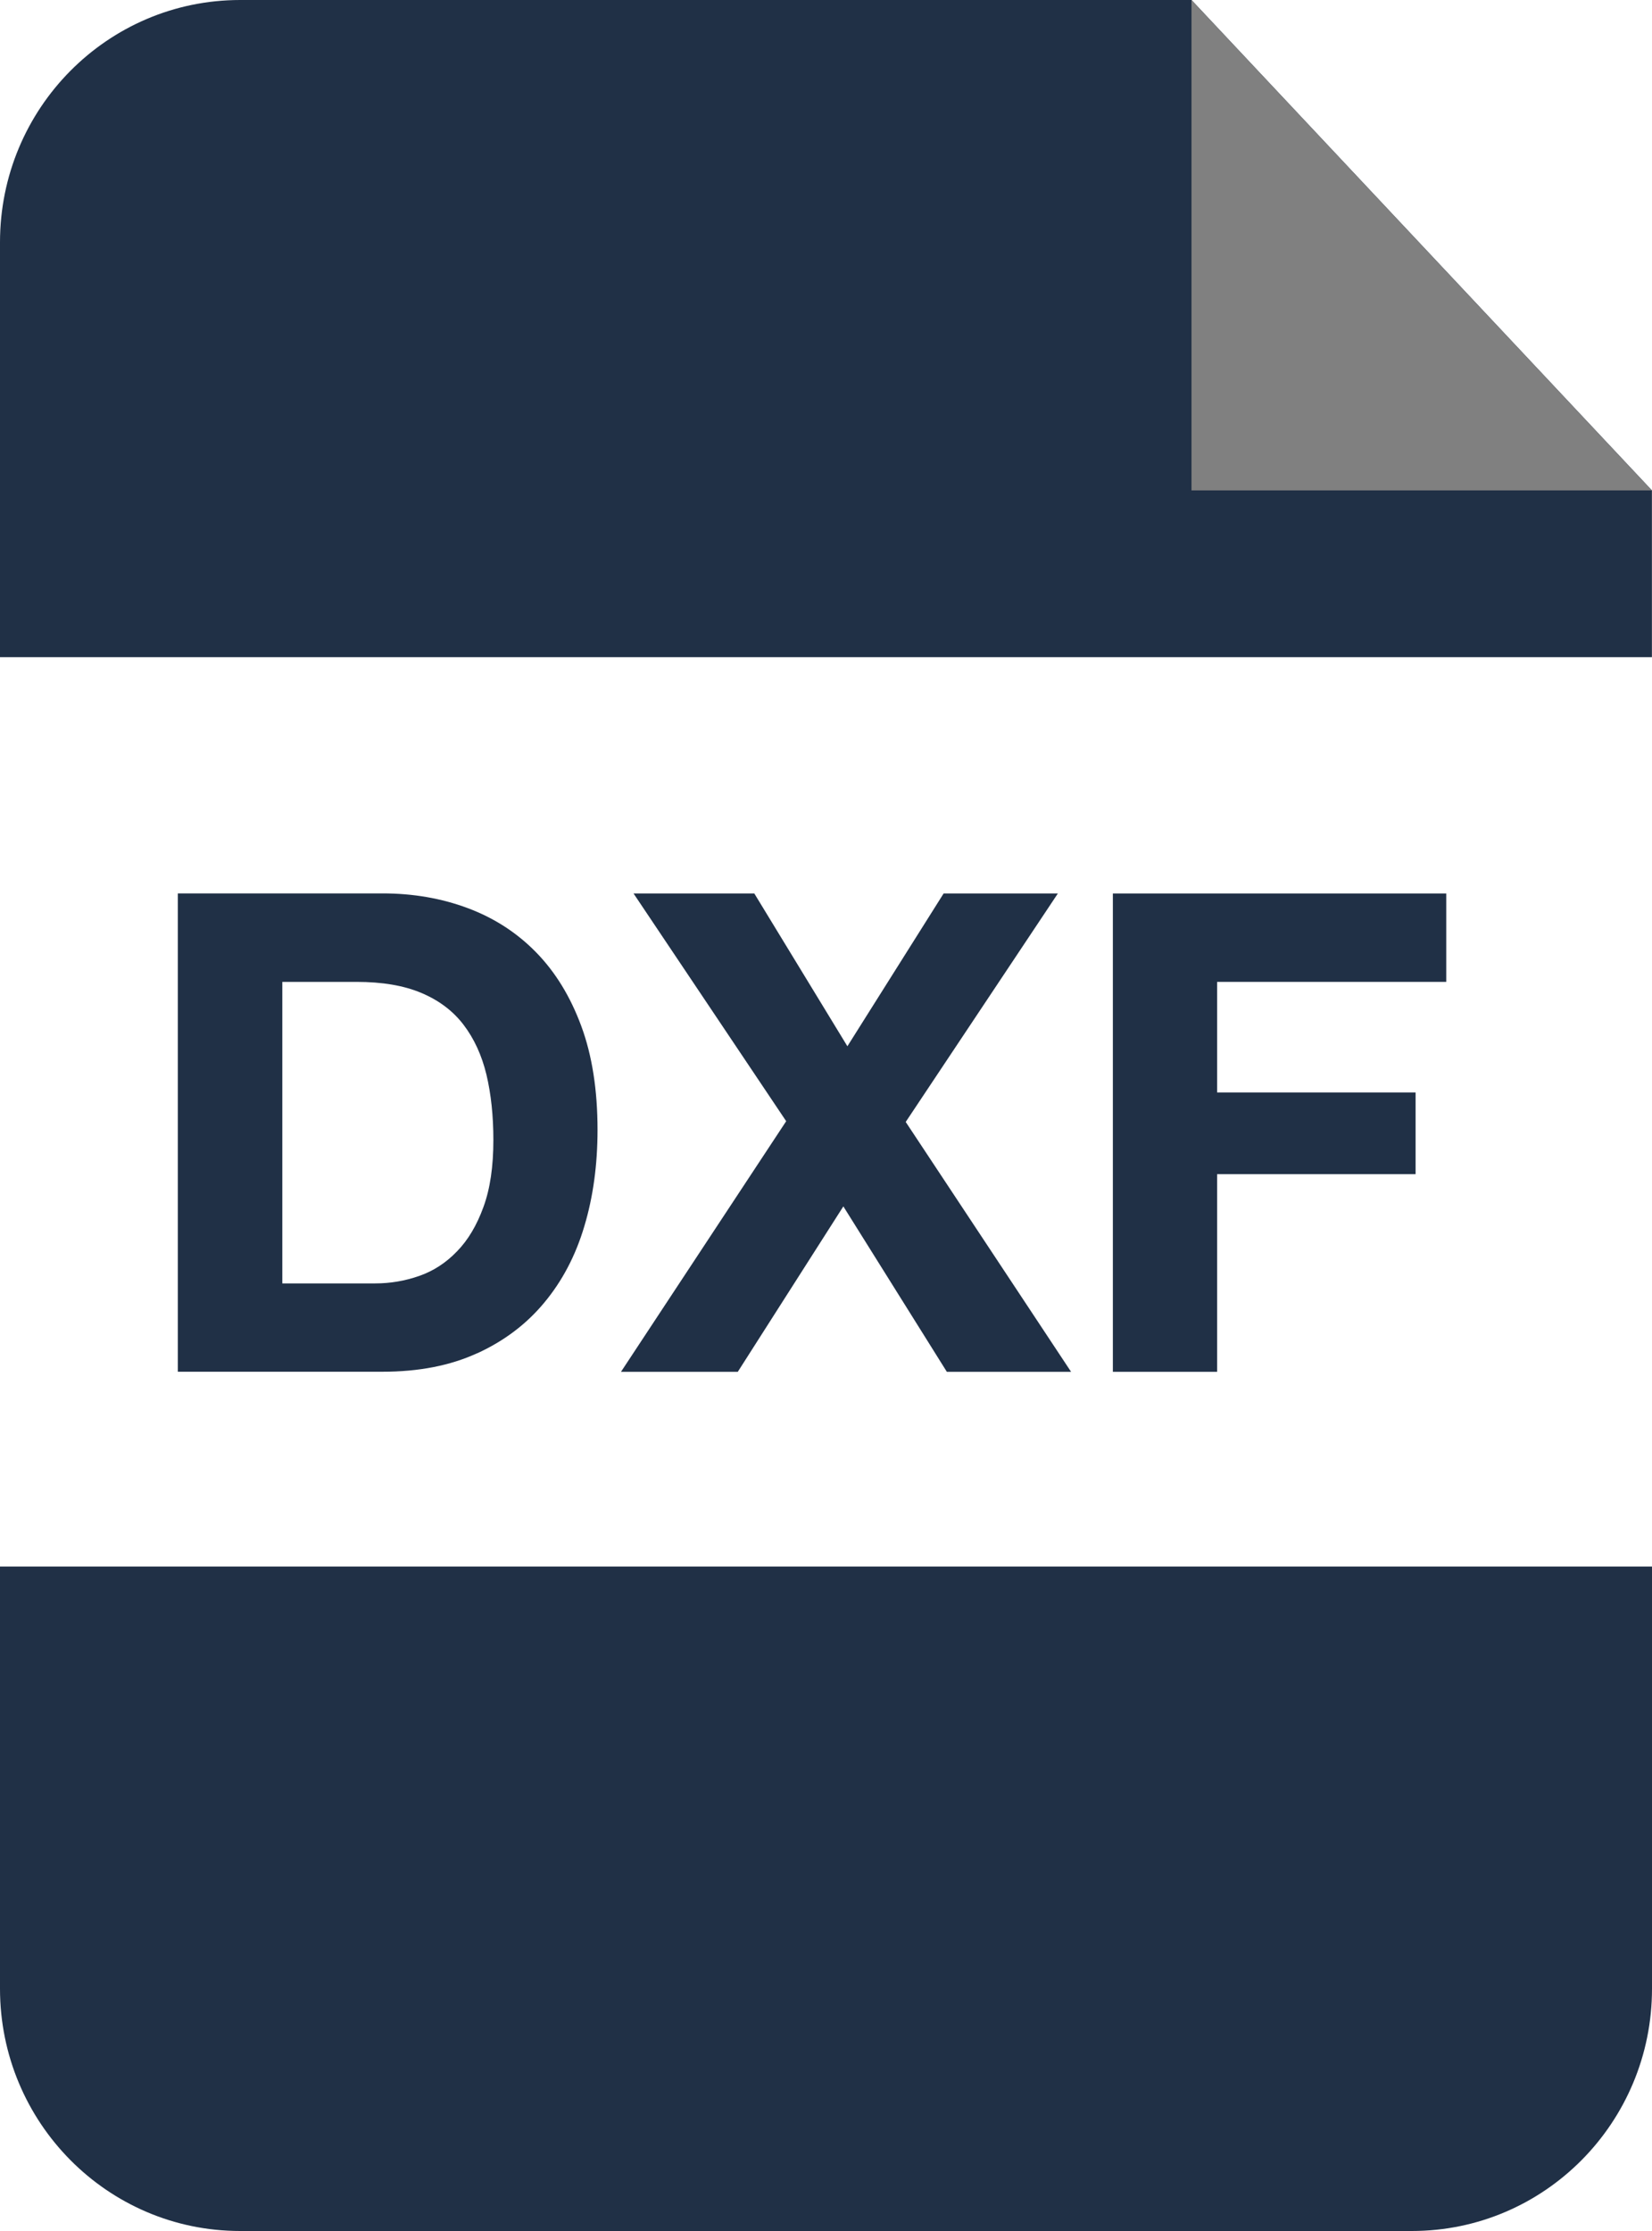 <svg width="20" height="27" viewBox="0 0 20 27" fill="none" xmlns="http://www.w3.org/2000/svg">
<path d="M19.999 5.935L14.425 0H2.907C1.301 0 0 1.312 0 2.932V7.953H19.999V5.935Z" fill="#203046"/>
<path d="M0 24.068C0 25.686 1.301 27 2.907 27H17.093C18.698 27 20 25.688 20 24.068V18.959H0V24.068Z" fill="#203046"/>
<path d="M5.777 16.378C6.101 16.23 6.372 16.026 6.588 15.766C6.805 15.506 6.968 15.198 7.074 14.841C7.181 14.485 7.234 14.095 7.234 13.674C7.234 13.193 7.169 12.774 7.037 12.417C6.905 12.06 6.723 11.763 6.49 11.525C6.257 11.287 5.981 11.109 5.662 10.99C5.343 10.871 4.999 10.812 4.629 10.812H2.153V16.601H4.629C5.069 16.601 5.45 16.527 5.775 16.378H5.777ZM3.418 15.532V11.883H4.318C4.628 11.883 4.889 11.927 5.102 12.017C5.313 12.106 5.484 12.234 5.612 12.402C5.74 12.57 5.832 12.77 5.889 13.005C5.945 13.241 5.973 13.505 5.973 13.797C5.973 14.116 5.934 14.386 5.853 14.607C5.772 14.83 5.666 15.008 5.531 15.146C5.397 15.285 5.244 15.383 5.074 15.442C4.902 15.502 4.725 15.532 4.543 15.532H3.418Z" fill="#203046"/>
<path d="M8.932 16.602L10.21 14.6L11.463 16.602H12.967L10.965 13.578L12.807 10.813H11.424L10.259 12.662L9.132 10.813H7.67L9.518 13.569L7.518 16.602H8.932Z" fill="#203046"/>
<path d="M13.473 10.813V16.602H14.735V14.21H17.138V13.221H14.735V11.883H17.509V10.813H13.473Z" fill="#203046"/>
<path d="M19.999 5.935H14.425V0" fill="#808080"/>
</svg>

